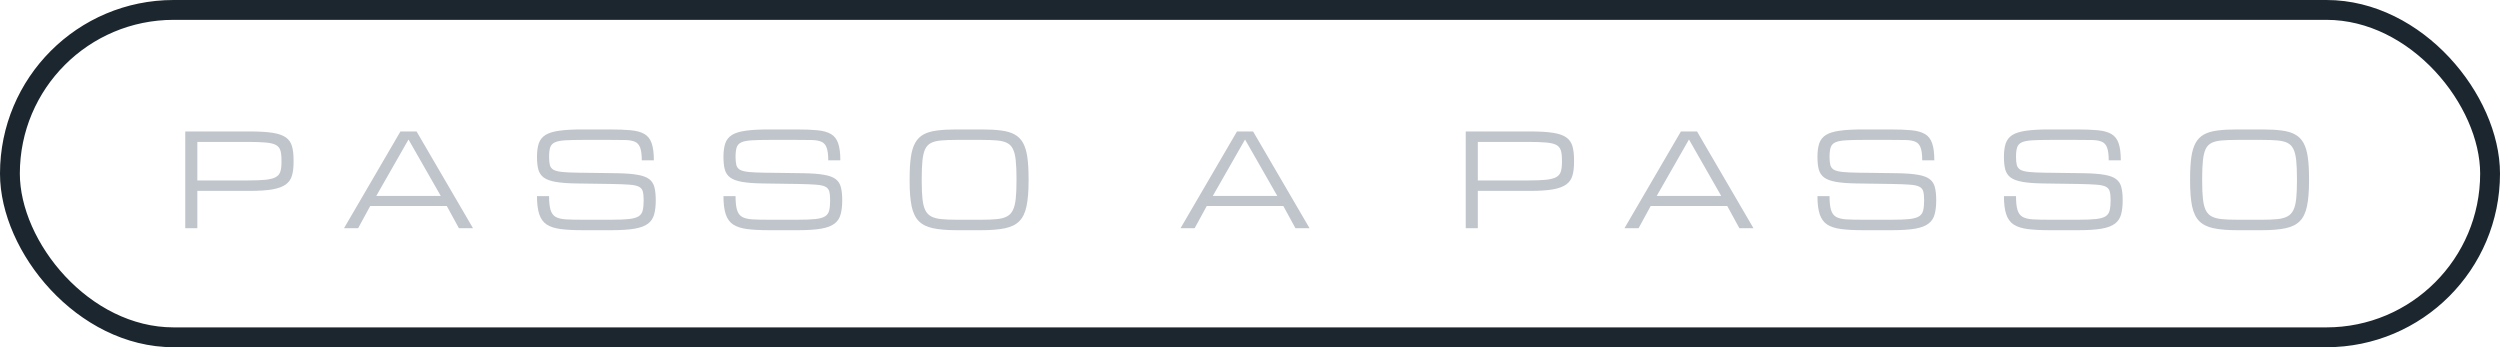 <svg xmlns="http://www.w3.org/2000/svg" width="252" height="35" viewBox="0 0 252 35" fill="none"><g id="PASSO A PASSO"><rect id="Rectangle 5" x="1" y="1" width="250" height="33" rx="16.5" stroke="#1B262E" stroke-width="2"></rect><path id="PASSO A PASSO_2" d="M18.674 23V13.25H25.199C26.152 13.25 26.918 13.296 27.497 13.39C28.081 13.483 28.523 13.639 28.824 13.859C29.124 14.075 29.328 14.369 29.433 14.742C29.539 15.11 29.592 15.569 29.592 16.119V16.373C29.592 16.898 29.537 17.344 29.427 17.712C29.321 18.076 29.114 18.37 28.805 18.595C28.496 18.819 28.049 18.984 27.465 19.09C26.881 19.191 26.113 19.242 25.161 19.242H19.893V23H18.674ZM28.373 16.119C28.373 15.717 28.335 15.396 28.259 15.154C28.183 14.913 28.03 14.731 27.802 14.608C27.573 14.486 27.233 14.405 26.78 14.367C26.327 14.325 25.722 14.304 24.965 14.304H19.893V18.189H24.965C25.722 18.189 26.327 18.165 26.78 18.119C27.233 18.068 27.573 17.979 27.802 17.852C28.03 17.721 28.183 17.537 28.259 17.3C28.335 17.059 28.373 16.75 28.373 16.373V16.119ZM34.678 23L40.365 13.25H41.99L47.678 23H46.256L45.037 20.766H37.318L36.1 23H34.678ZM37.928 19.75H44.428L41.178 14.062L37.928 19.75ZM64.881 20.182C64.881 19.805 64.852 19.509 64.792 19.293C64.733 19.077 64.6 18.919 64.392 18.817C64.185 18.711 63.863 18.643 63.428 18.614C62.992 18.58 62.395 18.557 61.638 18.544L58.108 18.493C57.236 18.48 56.536 18.428 56.007 18.334C55.478 18.241 55.078 18.095 54.807 17.896C54.537 17.693 54.355 17.422 54.261 17.084C54.173 16.745 54.128 16.322 54.128 15.815C54.128 15.26 54.19 14.803 54.312 14.443C54.439 14.084 54.666 13.802 54.992 13.599C55.322 13.396 55.787 13.254 56.388 13.174C56.989 13.089 57.765 13.047 58.718 13.047H61.434C62.298 13.047 63.017 13.074 63.593 13.129C64.168 13.184 64.625 13.311 64.964 13.51C65.302 13.709 65.543 14.018 65.687 14.437C65.835 14.856 65.909 15.431 65.909 16.164H64.691C64.691 15.597 64.636 15.169 64.526 14.881C64.42 14.589 64.242 14.39 63.992 14.285C63.747 14.179 63.415 14.122 62.996 14.113C62.577 14.105 62.056 14.101 61.434 14.101H58.781C58.024 14.101 57.416 14.115 56.959 14.145C56.507 14.175 56.164 14.242 55.931 14.348C55.698 14.454 55.542 14.623 55.461 14.856C55.385 15.089 55.347 15.408 55.347 15.815C55.347 16.157 55.374 16.432 55.429 16.64C55.484 16.847 55.607 17.006 55.798 17.116C55.992 17.221 56.291 17.296 56.693 17.338C57.095 17.376 57.643 17.399 58.337 17.408L62.12 17.459C63.009 17.471 63.717 17.524 64.246 17.617C64.78 17.706 65.177 17.852 65.44 18.055C65.706 18.258 65.882 18.533 65.967 18.88C66.055 19.223 66.1 19.657 66.1 20.182C66.1 20.753 66.045 21.233 65.935 21.623C65.829 22.008 65.622 22.317 65.313 22.549C65.004 22.782 64.557 22.949 63.973 23.051C63.389 23.152 62.621 23.203 61.669 23.203H58.699C57.831 23.203 57.103 23.165 56.515 23.089C55.927 23.013 55.457 22.86 55.106 22.632C54.759 22.399 54.509 22.054 54.357 21.597C54.204 21.14 54.128 20.531 54.128 19.769H55.347C55.347 20.366 55.396 20.827 55.493 21.153C55.59 21.479 55.76 21.713 56.001 21.857C56.246 21.997 56.587 22.082 57.023 22.111C57.463 22.137 58.022 22.149 58.699 22.149H61.606C62.363 22.149 62.962 22.126 63.402 22.08C63.842 22.029 64.168 21.936 64.38 21.8C64.591 21.661 64.727 21.462 64.786 21.204C64.849 20.945 64.881 20.605 64.881 20.182ZM83.678 20.182C83.678 19.805 83.648 19.509 83.589 19.293C83.53 19.077 83.396 18.919 83.189 18.817C82.982 18.711 82.66 18.643 82.224 18.614C81.788 18.58 81.192 18.557 80.434 18.544L76.905 18.493C76.033 18.48 75.333 18.428 74.804 18.334C74.275 18.241 73.875 18.095 73.604 17.896C73.333 17.693 73.151 17.422 73.058 17.084C72.969 16.745 72.925 16.322 72.925 15.815C72.925 15.26 72.986 14.803 73.109 14.443C73.236 14.084 73.462 13.802 73.788 13.599C74.118 13.396 74.584 13.254 75.185 13.174C75.786 13.089 76.562 13.047 77.514 13.047H80.231C81.094 13.047 81.814 13.074 82.389 13.129C82.965 13.184 83.422 13.311 83.76 13.51C84.099 13.709 84.34 14.018 84.484 14.437C84.632 14.856 84.706 15.431 84.706 16.164H83.487C83.487 15.597 83.432 15.169 83.322 14.881C83.217 14.589 83.039 14.39 82.789 14.285C82.544 14.179 82.212 14.122 81.793 14.113C81.374 14.105 80.853 14.101 80.231 14.101H77.578C76.82 14.101 76.213 14.115 75.756 14.145C75.303 14.175 74.96 14.242 74.728 14.348C74.495 14.454 74.338 14.623 74.258 14.856C74.182 15.089 74.144 15.408 74.144 15.815C74.144 16.157 74.171 16.432 74.226 16.64C74.281 16.847 74.404 17.006 74.594 17.116C74.789 17.221 75.087 17.296 75.489 17.338C75.891 17.376 76.439 17.399 77.133 17.408L80.917 17.459C81.805 17.471 82.514 17.524 83.043 17.617C83.576 17.706 83.974 17.852 84.236 18.055C84.503 18.258 84.679 18.533 84.763 18.88C84.852 19.223 84.897 19.657 84.897 20.182C84.897 20.753 84.842 21.233 84.731 21.623C84.626 22.008 84.418 22.317 84.109 22.549C83.801 22.782 83.354 22.949 82.77 23.051C82.186 23.152 81.418 23.203 80.466 23.203H77.495C76.628 23.203 75.9 23.165 75.312 23.089C74.723 23.013 74.254 22.86 73.902 22.632C73.555 22.399 73.306 22.054 73.153 21.597C73.001 21.14 72.925 20.531 72.925 19.769H74.144C74.144 20.366 74.192 20.827 74.29 21.153C74.387 21.479 74.556 21.713 74.797 21.857C75.043 21.997 75.384 22.082 75.819 22.111C76.26 22.137 76.818 22.149 77.495 22.149H80.402C81.16 22.149 81.759 22.126 82.199 22.08C82.639 22.029 82.965 21.936 83.176 21.8C83.388 21.661 83.523 21.462 83.583 21.204C83.646 20.945 83.678 20.605 83.678 20.182ZM96.406 23.203C95.454 23.203 94.671 23.137 94.058 23.006C93.444 22.879 92.964 22.642 92.617 22.295C92.274 21.948 92.033 21.449 91.893 20.797C91.758 20.146 91.69 19.297 91.69 18.252V17.998C91.69 17.135 91.732 16.411 91.817 15.827C91.901 15.239 92.047 14.761 92.255 14.393C92.462 14.024 92.744 13.743 93.099 13.548C93.459 13.354 93.909 13.223 94.451 13.155C94.993 13.083 95.644 13.047 96.406 13.047H98.964C99.726 13.047 100.378 13.083 100.919 13.155C101.461 13.223 101.91 13.354 102.265 13.548C102.625 13.743 102.908 14.024 103.116 14.393C103.323 14.761 103.469 15.239 103.554 15.827C103.638 16.411 103.681 17.135 103.681 17.998V18.252C103.681 19.297 103.611 20.146 103.471 20.797C103.336 21.449 103.094 21.948 102.747 22.295C102.405 22.642 101.927 22.879 101.313 23.006C100.699 23.137 99.916 23.203 98.964 23.203H96.406ZM96.406 22.149H98.964C99.569 22.149 100.079 22.128 100.494 22.086C100.909 22.044 101.245 21.953 101.503 21.813C101.766 21.673 101.965 21.462 102.1 21.178C102.24 20.895 102.335 20.516 102.386 20.042C102.436 19.568 102.462 18.971 102.462 18.252V17.998C102.462 17.253 102.436 16.64 102.386 16.157C102.335 15.675 102.24 15.294 102.1 15.015C101.965 14.735 101.766 14.532 101.503 14.405C101.245 14.274 100.909 14.192 100.494 14.158C100.079 14.12 99.569 14.101 98.964 14.101H96.406C95.801 14.101 95.291 14.12 94.876 14.158C94.462 14.192 94.123 14.274 93.861 14.405C93.603 14.532 93.404 14.735 93.264 15.015C93.129 15.294 93.036 15.675 92.985 16.157C92.934 16.64 92.909 17.253 92.909 17.998V18.252C92.909 18.971 92.934 19.568 92.985 20.042C93.036 20.516 93.129 20.895 93.264 21.178C93.404 21.462 93.603 21.673 93.861 21.813C94.123 21.953 94.462 22.044 94.876 22.086C95.291 22.128 95.801 22.149 96.406 22.149ZM119 23L124.688 13.25H126.312L132 23H130.578L129.359 20.766H121.641L120.422 23H119ZM122.25 19.75H128.75L125.5 14.062L122.25 19.75ZM147.745 23V13.25H154.27C155.222 13.25 155.988 13.296 156.568 13.39C157.152 13.483 157.594 13.639 157.895 13.859C158.195 14.075 158.398 14.369 158.504 14.742C158.61 15.11 158.663 15.569 158.663 16.119V16.373C158.663 16.898 158.608 17.344 158.498 17.712C158.392 18.076 158.185 18.37 157.876 18.595C157.567 18.819 157.12 18.984 156.536 19.09C155.952 19.191 155.184 19.242 154.232 19.242H148.963V23H147.745ZM157.444 16.119C157.444 15.717 157.406 15.396 157.33 15.154C157.254 14.913 157.101 14.731 156.873 14.608C156.644 14.486 156.303 14.405 155.851 14.367C155.398 14.325 154.793 14.304 154.035 14.304H148.963V18.189H154.035C154.793 18.189 155.398 18.165 155.851 18.119C156.303 18.068 156.644 17.979 156.873 17.852C157.101 17.721 157.254 17.537 157.33 17.3C157.406 17.059 157.444 16.75 157.444 16.373V16.119ZM163.748 23L169.436 13.25H171.061L176.748 23H175.327L174.108 20.766H166.389L165.17 23H163.748ZM166.998 19.75H173.498L170.248 14.062L166.998 19.75ZM193.952 20.182C193.952 19.805 193.922 19.509 193.863 19.293C193.804 19.077 193.67 18.919 193.463 18.817C193.256 18.711 192.934 18.643 192.498 18.614C192.062 18.58 191.466 18.557 190.708 18.544L187.179 18.493C186.307 18.48 185.607 18.428 185.078 18.334C184.549 18.241 184.149 18.095 183.878 17.896C183.607 17.693 183.425 17.422 183.332 17.084C183.243 16.745 183.199 16.322 183.199 15.815C183.199 15.26 183.26 14.803 183.383 14.443C183.51 14.084 183.736 13.802 184.062 13.599C184.392 13.396 184.858 13.254 185.459 13.174C186.06 13.089 186.836 13.047 187.788 13.047H190.505C191.368 13.047 192.088 13.074 192.663 13.129C193.239 13.184 193.696 13.311 194.034 13.51C194.373 13.709 194.614 14.018 194.758 14.437C194.906 14.856 194.98 15.431 194.98 16.164H193.761C193.761 15.597 193.706 15.169 193.596 14.881C193.491 14.589 193.313 14.39 193.063 14.285C192.818 14.179 192.486 14.122 192.067 14.113C191.648 14.105 191.127 14.101 190.505 14.101H187.852C187.094 14.101 186.487 14.115 186.03 14.145C185.577 14.175 185.234 14.242 185.002 14.348C184.769 14.454 184.612 14.623 184.532 14.856C184.456 15.089 184.418 15.408 184.418 15.815C184.418 16.157 184.445 16.432 184.5 16.64C184.555 16.847 184.678 17.006 184.868 17.116C185.063 17.221 185.361 17.296 185.763 17.338C186.165 17.376 186.713 17.399 187.407 17.408L191.191 17.459C192.079 17.471 192.788 17.524 193.317 17.617C193.85 17.706 194.248 17.852 194.51 18.055C194.777 18.258 194.953 18.533 195.037 18.88C195.126 19.223 195.171 19.657 195.171 20.182C195.171 20.753 195.116 21.233 195.006 21.623C194.9 22.008 194.692 22.317 194.383 22.549C194.075 22.782 193.628 22.949 193.044 23.051C192.46 23.152 191.692 23.203 190.74 23.203H187.769C186.902 23.203 186.174 23.165 185.586 23.089C184.997 23.013 184.528 22.86 184.176 22.632C183.829 22.399 183.58 22.054 183.427 21.597C183.275 21.14 183.199 20.531 183.199 19.769H184.418C184.418 20.366 184.466 20.827 184.564 21.153C184.661 21.479 184.83 21.713 185.071 21.857C185.317 21.997 185.658 22.082 186.093 22.111C186.534 22.137 187.092 22.149 187.769 22.149H190.676C191.434 22.149 192.033 22.126 192.473 22.08C192.913 22.029 193.239 21.936 193.45 21.8C193.662 21.661 193.797 21.462 193.857 21.204C193.92 20.945 193.952 20.605 193.952 20.182ZM212.749 20.182C212.749 19.805 212.719 19.509 212.66 19.293C212.6 19.077 212.467 18.919 212.26 18.817C212.052 18.711 211.731 18.643 211.295 18.614C210.859 18.58 210.262 18.557 209.505 18.544L205.976 18.493C205.104 18.48 204.403 18.428 203.875 18.334C203.346 18.241 202.946 18.095 202.675 17.896C202.404 17.693 202.222 17.422 202.129 17.084C202.04 16.745 201.996 16.322 201.996 15.815C201.996 15.26 202.057 14.803 202.18 14.443C202.307 14.084 202.533 13.802 202.859 13.599C203.189 13.396 203.654 13.254 204.255 13.174C204.856 13.089 205.633 13.047 206.585 13.047H209.302C210.165 13.047 210.884 13.074 211.46 13.129C212.035 13.184 212.493 13.311 212.831 13.51C213.17 13.709 213.411 14.018 213.555 14.437C213.703 14.856 213.777 15.431 213.777 16.164H212.558C212.558 15.597 212.503 15.169 212.393 14.881C212.287 14.589 212.11 14.39 211.86 14.285C211.614 14.179 211.282 14.122 210.863 14.113C210.444 14.105 209.924 14.101 209.302 14.101H206.648C205.891 14.101 205.284 14.115 204.827 14.145C204.374 14.175 204.031 14.242 203.798 14.348C203.566 14.454 203.409 14.623 203.329 14.856C203.252 15.089 203.214 15.408 203.214 15.815C203.214 16.157 203.242 16.432 203.297 16.64C203.352 16.847 203.475 17.006 203.665 17.116C203.86 17.221 204.158 17.296 204.56 17.338C204.962 17.376 205.51 17.399 206.204 17.408L209.987 17.459C210.876 17.471 211.585 17.524 212.114 17.617C212.647 17.706 213.045 17.852 213.307 18.055C213.574 18.258 213.749 18.533 213.834 18.88C213.923 19.223 213.967 19.657 213.967 20.182C213.967 20.753 213.912 21.233 213.802 21.623C213.696 22.008 213.489 22.317 213.18 22.549C212.871 22.782 212.425 22.949 211.841 23.051C211.257 23.152 210.489 23.203 209.537 23.203H206.566C205.698 23.203 204.971 23.165 204.382 23.089C203.794 23.013 203.324 22.86 202.973 22.632C202.626 22.399 202.376 22.054 202.224 21.597C202.072 21.14 201.996 20.531 201.996 19.769H203.214C203.214 20.366 203.263 20.827 203.36 21.153C203.458 21.479 203.627 21.713 203.868 21.857C204.114 21.997 204.454 22.082 204.89 22.111C205.33 22.137 205.889 22.149 206.566 22.149H209.473C210.231 22.149 210.829 22.126 211.27 22.08C211.71 22.029 212.035 21.936 212.247 21.8C212.459 21.661 212.594 21.462 212.653 21.204C212.717 20.945 212.749 20.605 212.749 20.182ZM225.477 23.203C224.525 23.203 223.742 23.137 223.128 23.006C222.515 22.879 222.034 22.642 221.687 22.295C221.345 21.948 221.103 21.449 220.964 20.797C220.828 20.146 220.761 19.297 220.761 18.252V17.998C220.761 17.135 220.803 16.411 220.887 15.827C220.972 15.239 221.118 14.761 221.325 14.393C221.533 14.024 221.814 13.743 222.17 13.548C222.529 13.354 222.98 13.223 223.522 13.155C224.063 13.083 224.715 13.047 225.477 13.047H228.035C228.797 13.047 229.448 13.083 229.99 13.155C230.532 13.223 230.98 13.354 231.336 13.548C231.695 13.743 231.979 14.024 232.186 14.393C232.394 14.761 232.54 15.239 232.624 15.827C232.709 16.411 232.751 17.135 232.751 17.998V18.252C232.751 19.297 232.681 20.146 232.542 20.797C232.406 21.449 232.165 21.948 231.818 22.295C231.475 22.642 230.997 22.879 230.384 23.006C229.77 23.137 228.987 23.203 228.035 23.203H225.477ZM225.477 22.149H228.035C228.64 22.149 229.15 22.128 229.565 22.086C229.979 22.044 230.316 21.953 230.574 21.813C230.836 21.673 231.035 21.462 231.171 21.178C231.31 20.895 231.406 20.516 231.456 20.042C231.507 19.568 231.533 18.971 231.533 18.252V17.998C231.533 17.253 231.507 16.64 231.456 16.157C231.406 15.675 231.31 15.294 231.171 15.015C231.035 14.735 230.836 14.532 230.574 14.405C230.316 14.274 229.979 14.192 229.565 14.158C229.15 14.12 228.64 14.101 228.035 14.101H225.477C224.872 14.101 224.362 14.12 223.947 14.158C223.532 14.192 223.194 14.274 222.931 14.405C222.673 14.532 222.474 14.735 222.335 15.015C222.199 15.294 222.106 15.675 222.055 16.157C222.005 16.64 221.979 17.253 221.979 17.998V18.252C221.979 18.971 222.005 19.568 222.055 20.042C222.106 20.516 222.199 20.895 222.335 21.178C222.474 21.462 222.673 21.673 222.931 21.813C223.194 21.953 223.532 22.044 223.947 22.086C224.362 22.128 224.872 22.149 225.477 22.149Z" fill="#C0C5CC"></path></g></svg>